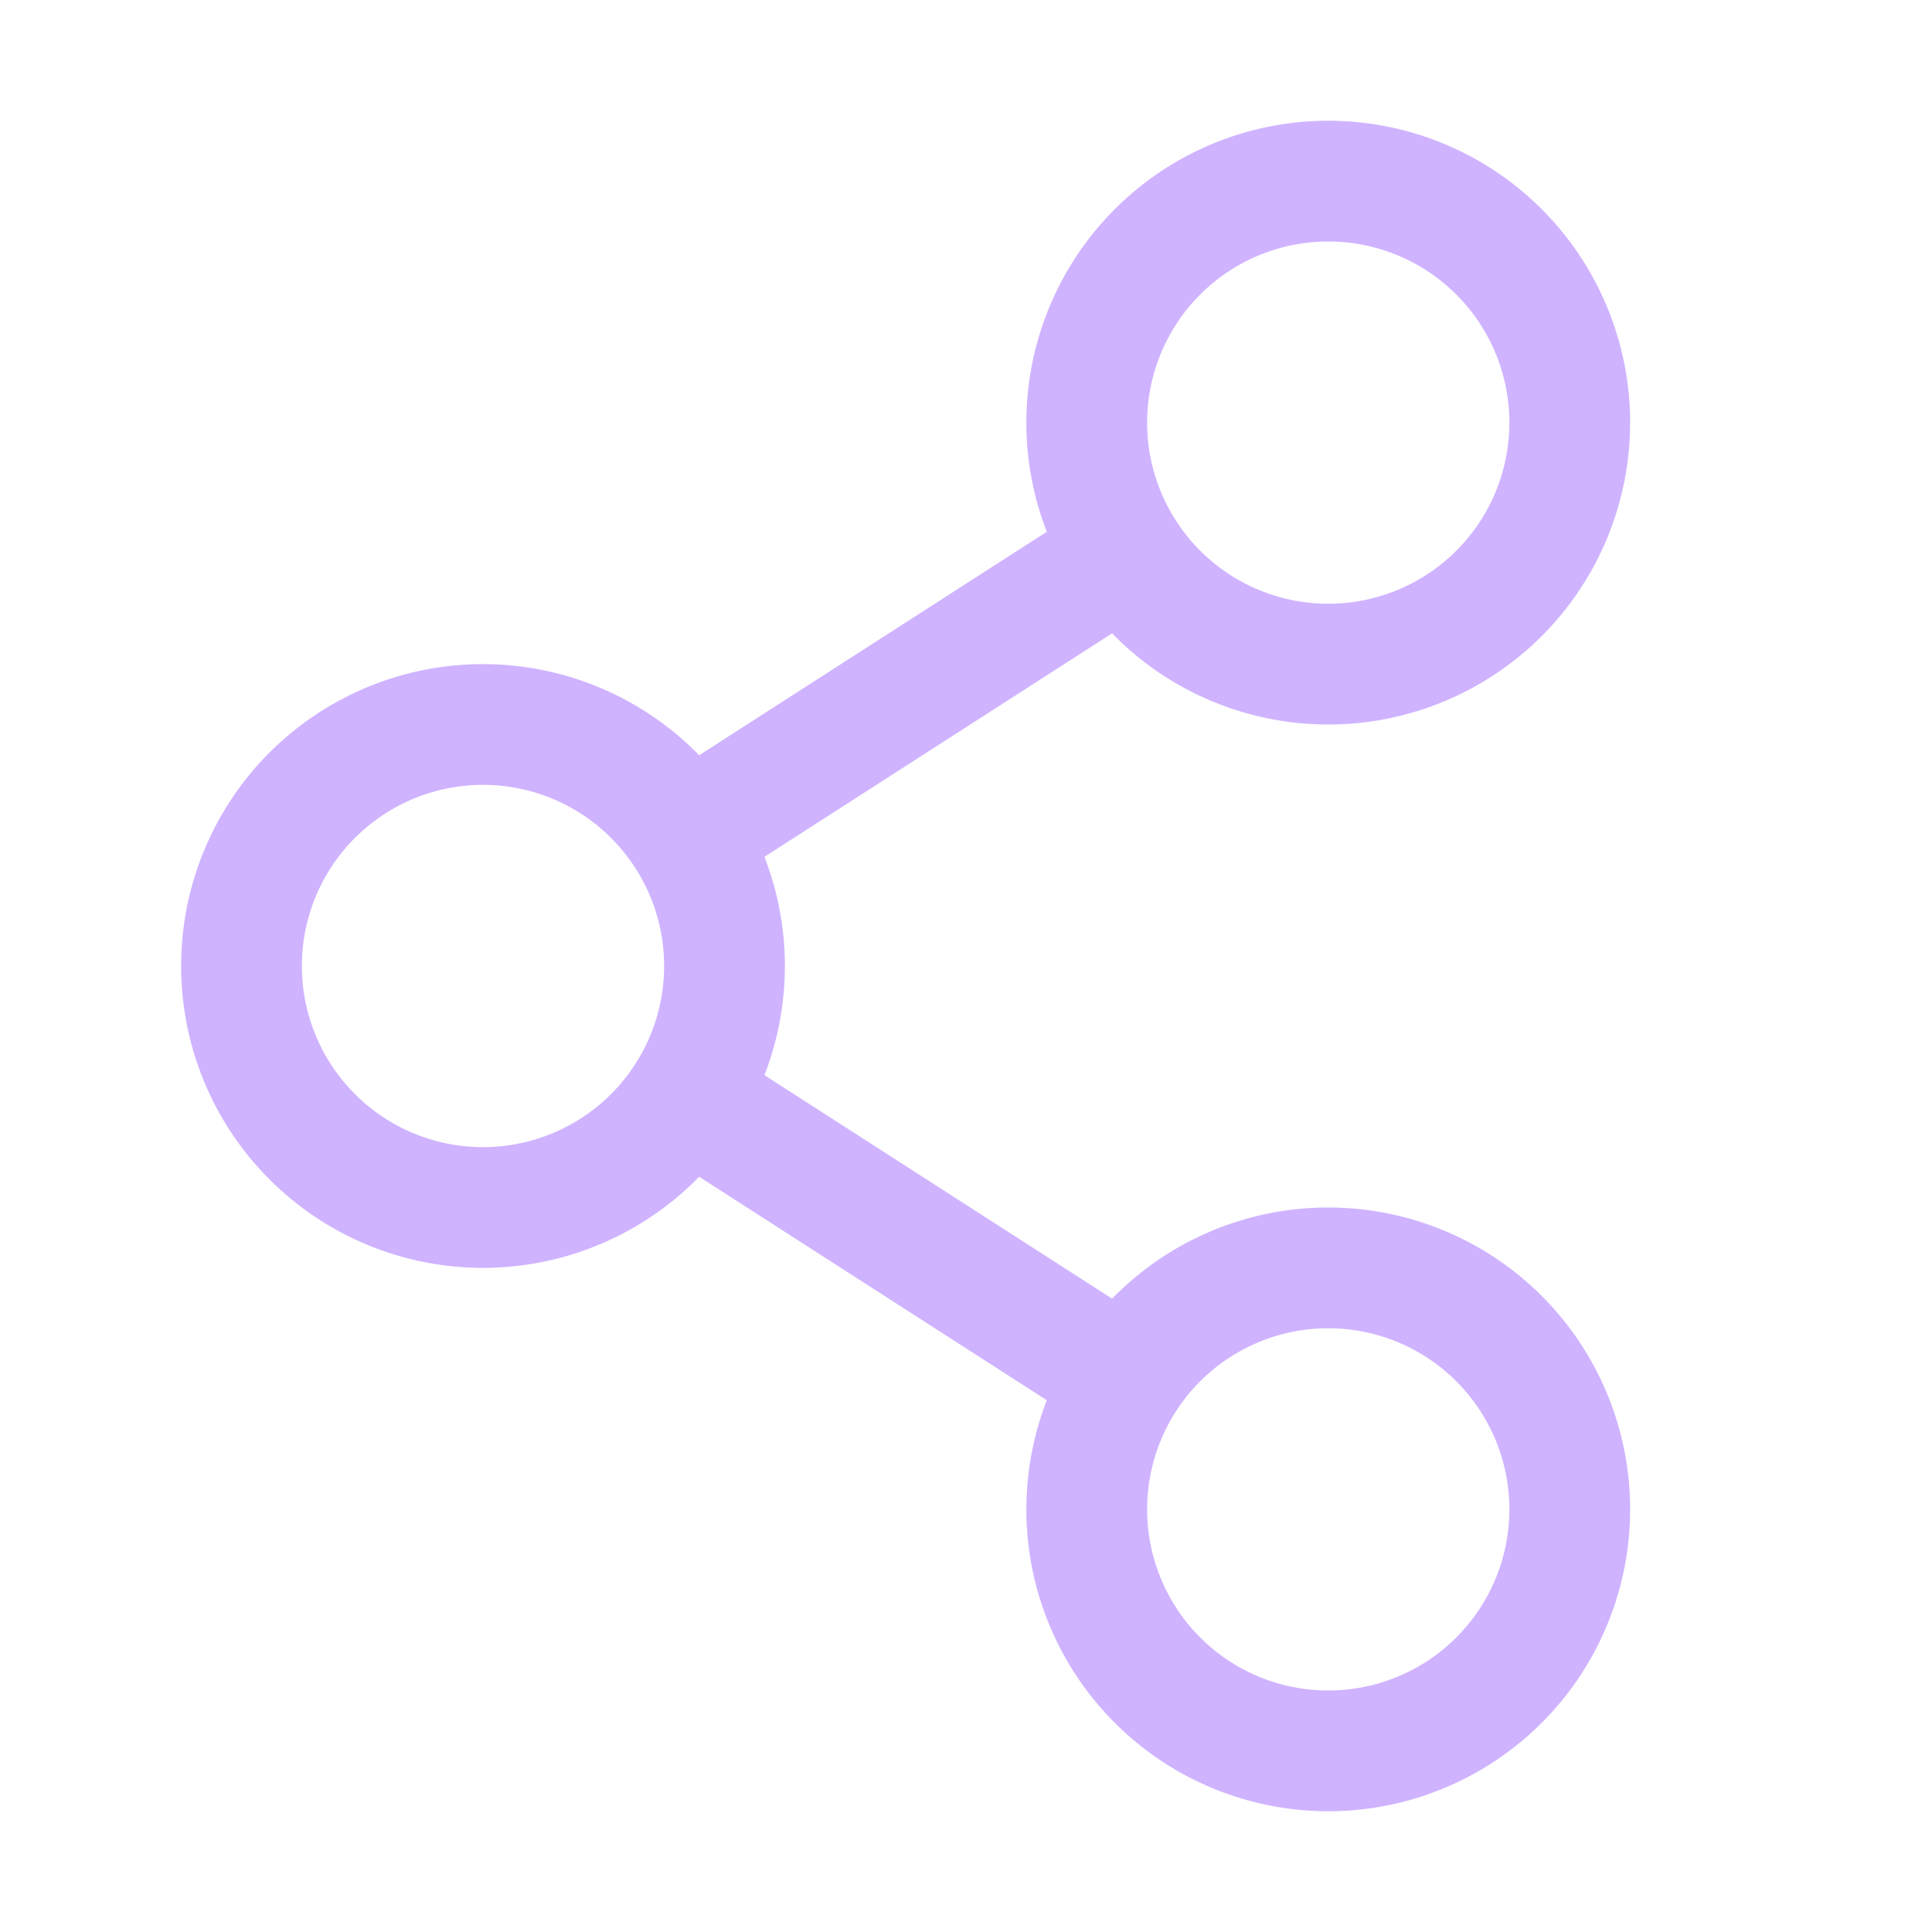 <svg xmlns="http://www.w3.org/2000/svg" width="48" height="48" fill="none"><path stroke="#CFB3FF" stroke-linecap="round" stroke-linejoin="round" stroke-width="3" d="M12 30a6 6 0 1 0 0-12 6 6 0 0 0 0 12Zm21 13.5a6 6 0 1 0 0-12 6 6 0 0 0 0 12Zm0-27a6 6 0 1 0 0-12 6 6 0 0 0 0 12Zm-5.047-2.756-10.907 7.012m0 6.488 10.907 7.012"/></svg>